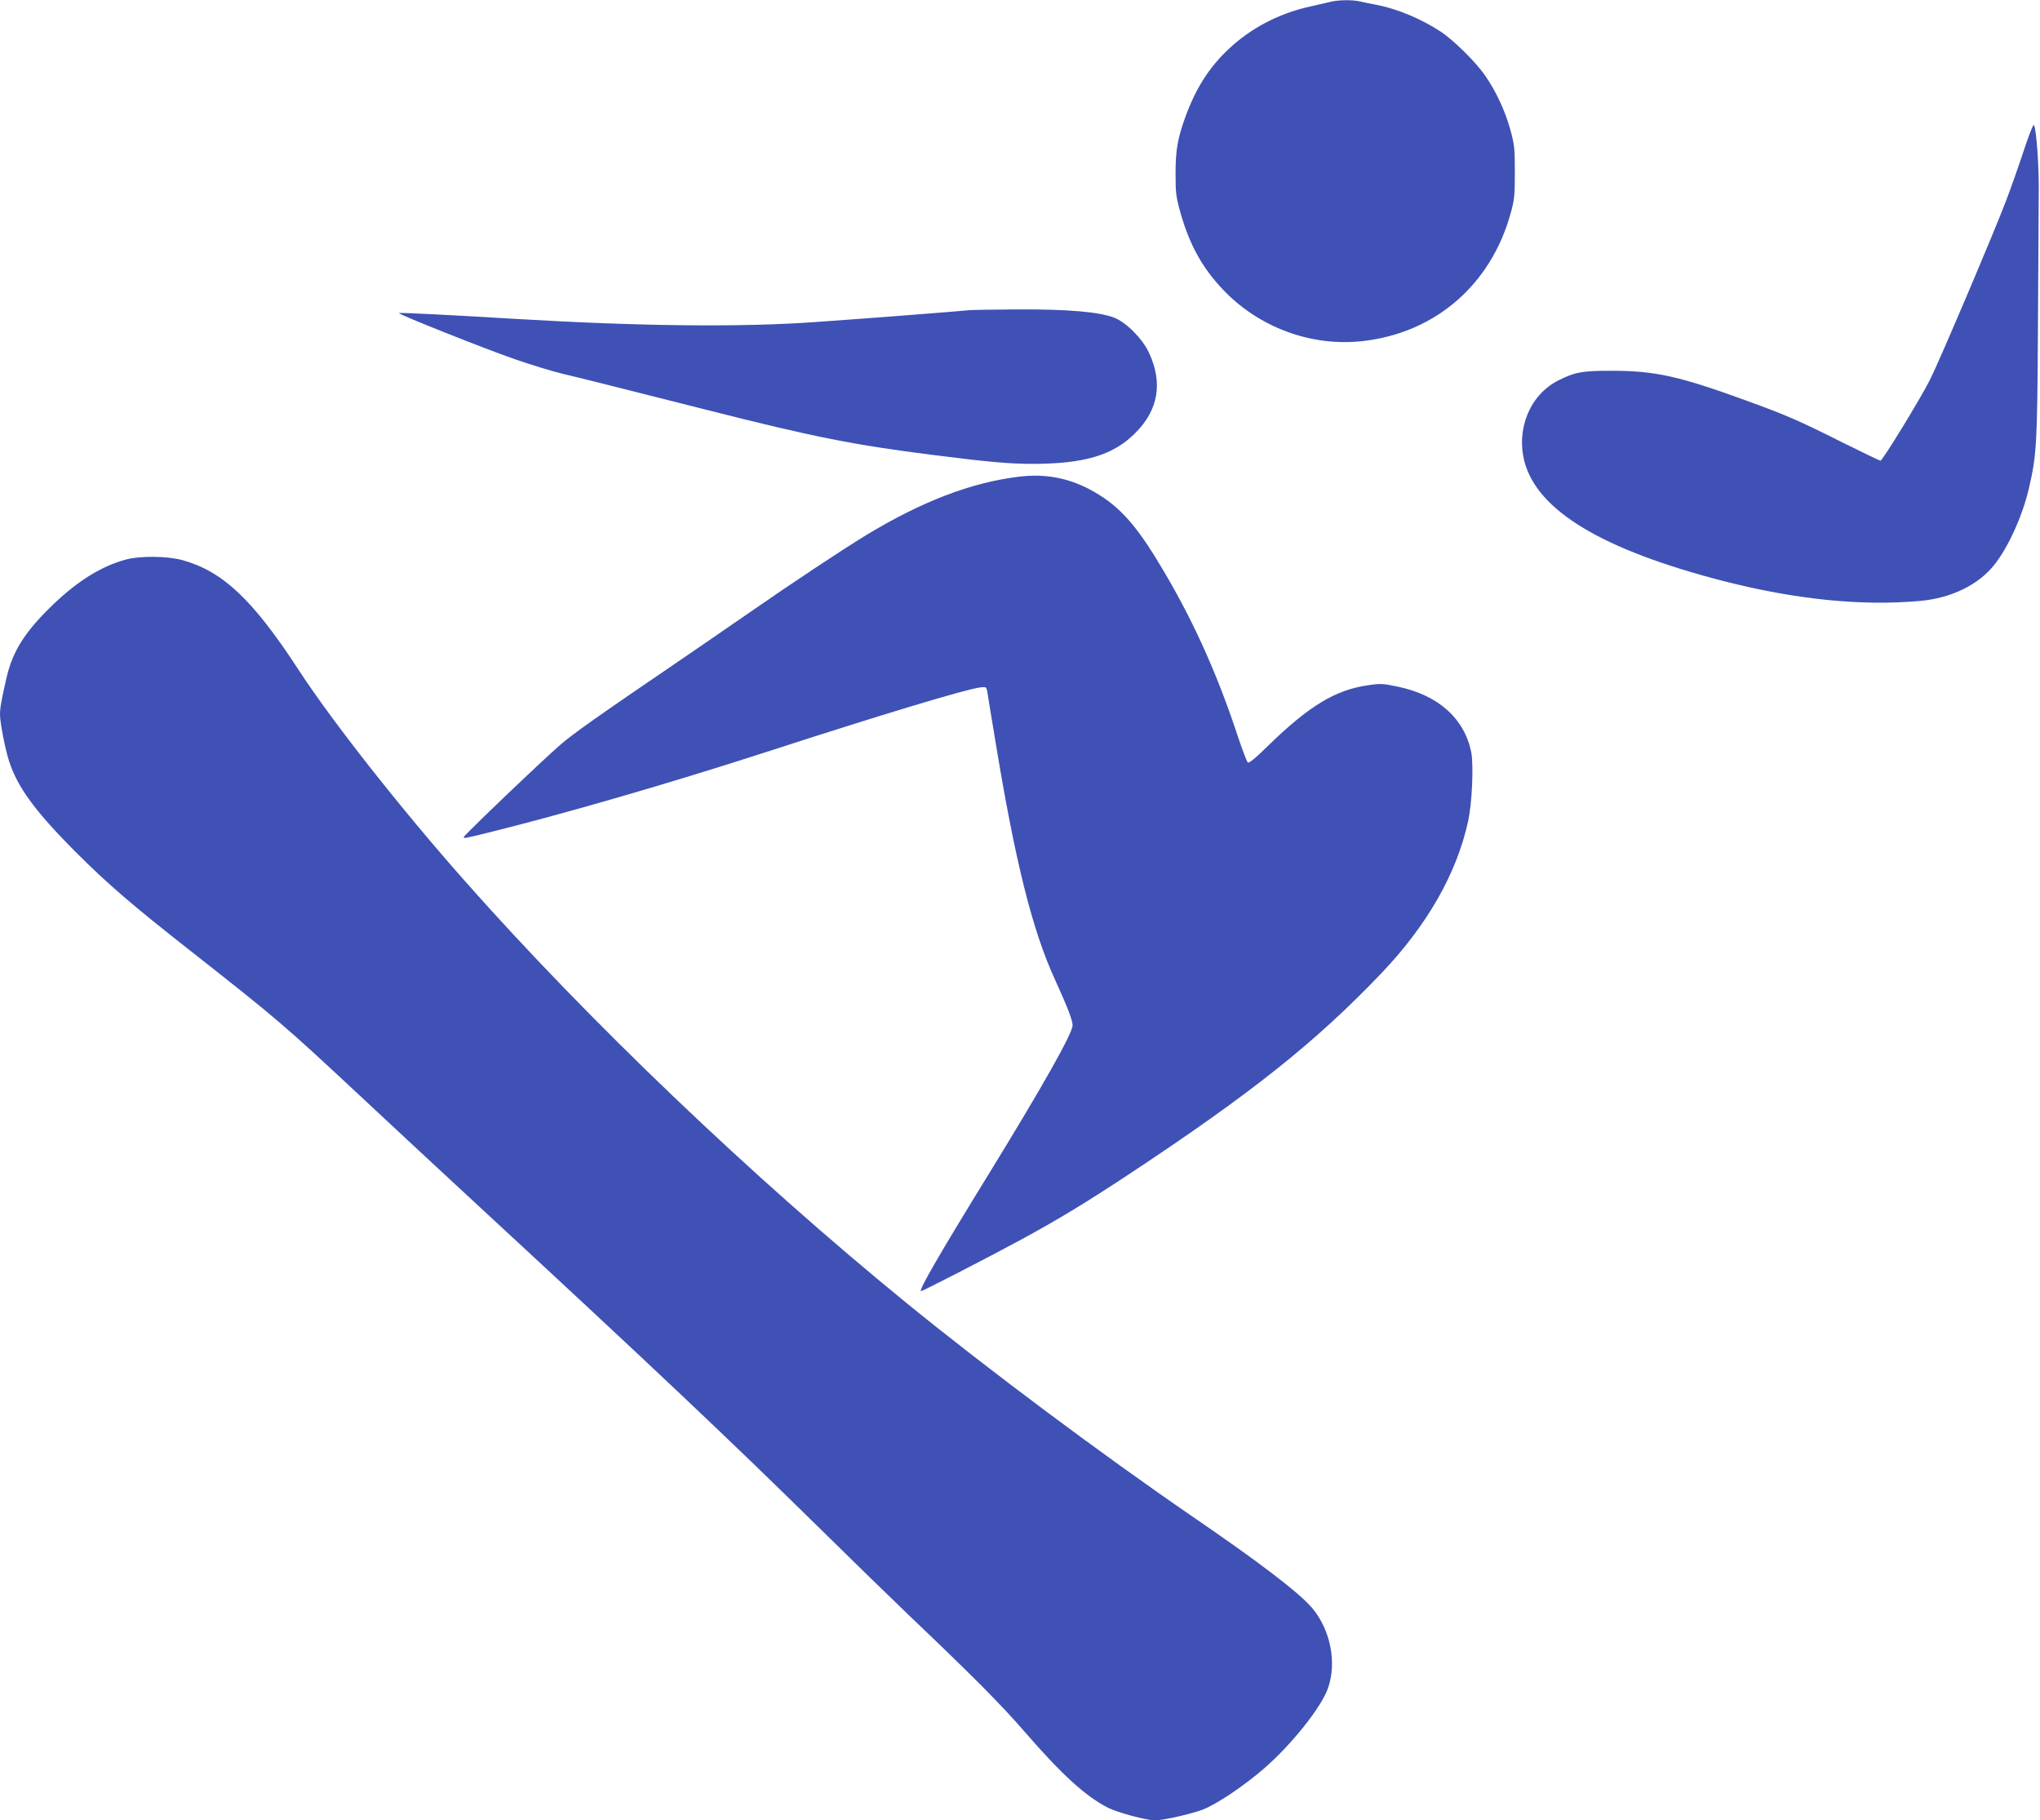 <?xml version="1.0" standalone="no"?>
<!DOCTYPE svg PUBLIC "-//W3C//DTD SVG 20010904//EN"
 "http://www.w3.org/TR/2001/REC-SVG-20010904/DTD/svg10.dtd">
<svg version="1.0" xmlns="http://www.w3.org/2000/svg"
 width="1280pt" height="1142pt" viewBox="0 0 1280 1142"
 preserveAspectRatio="xMidYMid meet">
<g transform="translate(0,1142) scale(0.1,-0.1)"
fill="#3f51b5" stroke="none">
<path d="M8350 11409 c-19 -5 -78 -18 -130 -30 -195 -43 -371 -135 -510 -266
-125 -117 -208 -249 -274 -431 -48 -134 -60 -207 -60 -352 0 -122 3 -146 32
-249 57 -198 136 -341 262 -474 225 -240 556 -363 878 -327 455 50 806 352
930 800 24 85 27 113 27 260 0 150 -3 174 -28 265 -33 120 -89 240 -158 340
-58 85 -198 223 -280 277 -122 80 -272 143 -404 168 -33 6 -79 16 -102 21 -49
11 -134 10 -183 -2z"/>
<path d="M12697 10472 c-32 -97 -83 -242 -114 -322 -83 -216 -417 -1001 -473
-1112 -59 -117 -298 -508 -311 -508 -5 0 -109 50 -232 111 -283 142 -354 173
-621 270 -407 148 -560 182 -821 183 -194 1 -244 -8 -348 -61 -176 -89 -265
-302 -212 -508 81 -309 489 -554 1248 -750 452 -116 868 -158 1233 -125 195
17 366 100 466 225 87 108 178 307 218 480 49 209 53 280 57 995 2 371 4 754
5 850 3 164 -14 408 -30 436 -4 7 -33 -66 -65 -164z"/>
<path d="M6080 9474 c-39 -5 -642 -52 -960 -74 -471 -34 -1105 -27 -1895 20
-416 25 -718 40 -722 36 -7 -7 551 -229 732 -291 99 -34 232 -75 295 -90 127
-30 258 -63 895 -224 686 -174 930 -222 1435 -286 340 -43 473 -55 618 -55
325 0 506 54 644 192 147 146 176 317 86 508 -43 89 -143 189 -219 218 -98 36
-285 52 -599 51 -157 -1 -296 -3 -310 -5z"/>
<path d="M6390 8429 c-296 -36 -607 -155 -955 -366 -148 -90 -465 -300 -730
-484 -99 -69 -295 -203 -435 -299 -522 -355 -677 -465 -755 -533 -119 -103
-605 -568 -605 -578 0 -10 5 -9 155 28 473 117 1133 308 1745 506 728 236
1239 390 1337 404 41 5 42 5 48 -28 3 -19 25 -156 50 -305 124 -755 231 -1185
372 -1494 79 -173 113 -260 113 -292 0 -50 -185 -378 -526 -933 -309 -502
-444 -735 -425 -735 10 0 411 206 618 318 237 128 423 241 692 419 765 506
1167 826 1579 1258 286 300 471 623 543 950 26 115 36 357 20 438 -44 211
-207 356 -459 409 -94 20 -111 21 -189 9 -204 -29 -369 -129 -626 -379 -82
-81 -121 -112 -128 -105 -6 6 -35 82 -64 169 -136 412 -297 762 -507 1104
-146 238 -252 350 -419 439 -140 74 -285 101 -449 80z"/>
<path d="M791 7910 c-152 -41 -297 -130 -451 -276 -180 -172 -259 -294 -299
-465 -32 -140 -41 -189 -41 -232 0 -49 33 -220 57 -292 53 -165 167 -320 428
-580 188 -188 350 -328 710 -610 549 -432 579 -457 1070 -915 203 -190 552
-514 775 -720 1057 -977 1546 -1440 2085 -1970 204 -201 467 -457 585 -570
393 -374 571 -553 720 -725 234 -270 384 -406 523 -476 58 -30 243 -79 294
-79 50 0 227 40 298 67 87 33 259 148 388 260 171 149 356 380 399 501 57 159
17 365 -97 502 -80 96 -330 287 -760 581 -561 385 -1278 920 -1785 1333 -973
793 -1999 1774 -2774 2650 -406 459 -831 999 -1044 1326 -287 440 -475 616
-727 686 -96 26 -265 28 -354 4z"/>
</g>
</svg>
